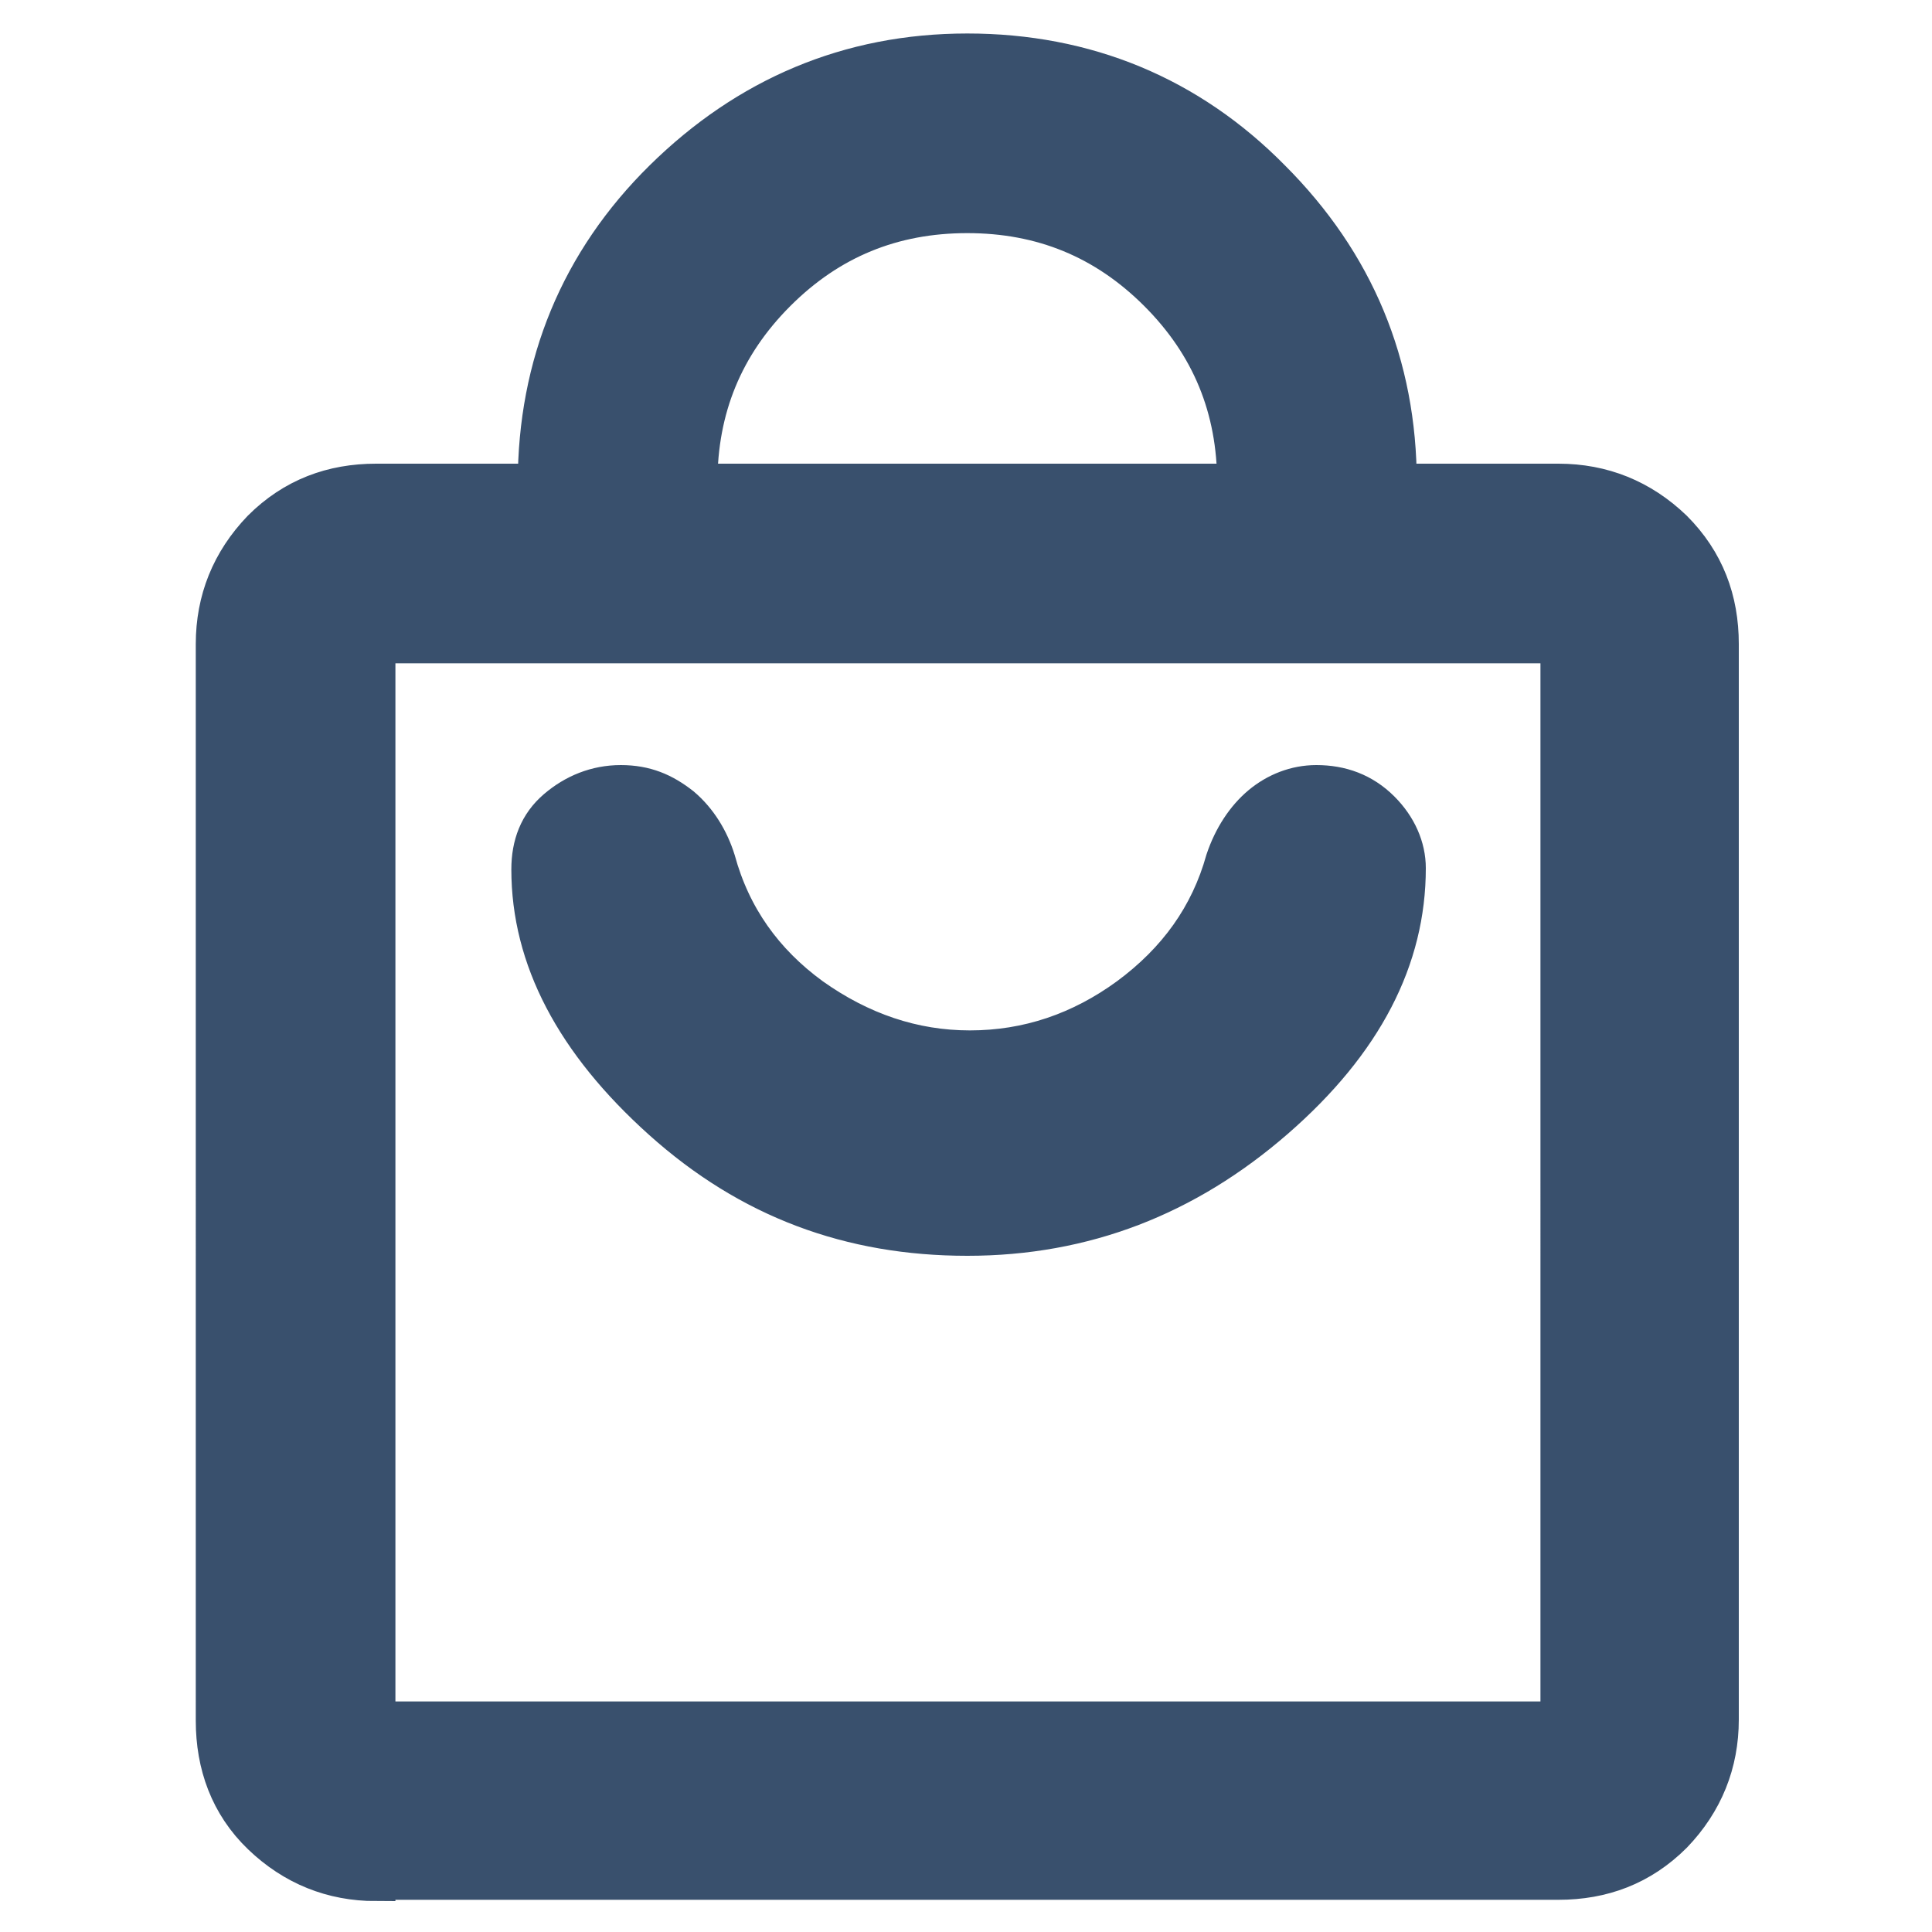 <?xml version="1.0" encoding="utf-8"?>
<!-- Generator: Adobe Illustrator 24.1.0, SVG Export Plug-In . SVG Version: 6.00 Build 0)  -->
<svg version="1.1" id="圖層_1" xmlns="http://www.w3.org/2000/svg" xmlns:xlink="http://www.w3.org/1999/xlink" x="0px" y="0px"
	 viewBox="0 0 150 150" style="enable-background:new 0 0 150 150;" xml:space="preserve">
<style type="text/css">
	.st0{fill:#39506D;stroke:#39506D;stroke-width:3;stroke-miterlimit:10;}
</style>
<path class="st0" d="M29.2,146.1c-3.4,0-6.4-1.2-8.9-3.6s-3.6-5.5-3.6-8.9V50c0-3.4,1.2-6.4,3.6-8.9c2.5-2.5,5.5-3.6,8.9-3.6h12.5
	c0-9.2,3.3-17.2,9.8-23.6s14.4-9.8,23.6-9.8s17.2,3.3,23.6,9.8c6.5,6.5,9.8,14.4,9.8,23.6H121c3.4,0,6.4,1.2,8.9,3.6
	c2.5,2.5,3.6,5.5,3.6,8.9v83.5c0,3.4-1.2,6.4-3.6,8.9c-2.5,2.5-5.5,3.6-8.9,3.6H29.2V146.1z M29.2,133.6h91.9V50H29.2V133.6z
	 M54.2,37.5H96c0-5.8-2-10.7-6.1-14.8s-9-6.1-14.8-6.1s-10.7,2-14.8,6.1S54.2,31.7,54.2,37.5z M29.2,133.6V50V133.6z M75.1,96
	c9.1,0,17-3.1,23.9-9.1s10.2-12.5,10.2-19.5c0-1.6-0.7-3.2-2-4.5c-1.4-1.4-3.1-2-5-2c-1.6,0-3.1,0.6-4.3,1.6c-1.2,1-2.2,2.5-2.8,4.3
	c-1.2,4.3-3.7,7.8-7.5,10.6c-3.7,2.7-7.8,4.1-12.3,4.1c-4.4,0-8.5-1.4-12.3-4.1c-3.7-2.7-6.2-6.2-7.4-10.6c-0.5-1.6-1.4-3.1-2.7-4.2
	c-1.4-1.1-2.8-1.7-4.7-1.7s-3.6,0.7-5,1.9c-1.4,1.2-2,2.8-2,4.7c0,6.9,3.4,13.4,10.2,19.5C58.2,93.1,66,96,75.1,96z"/>
</svg>
